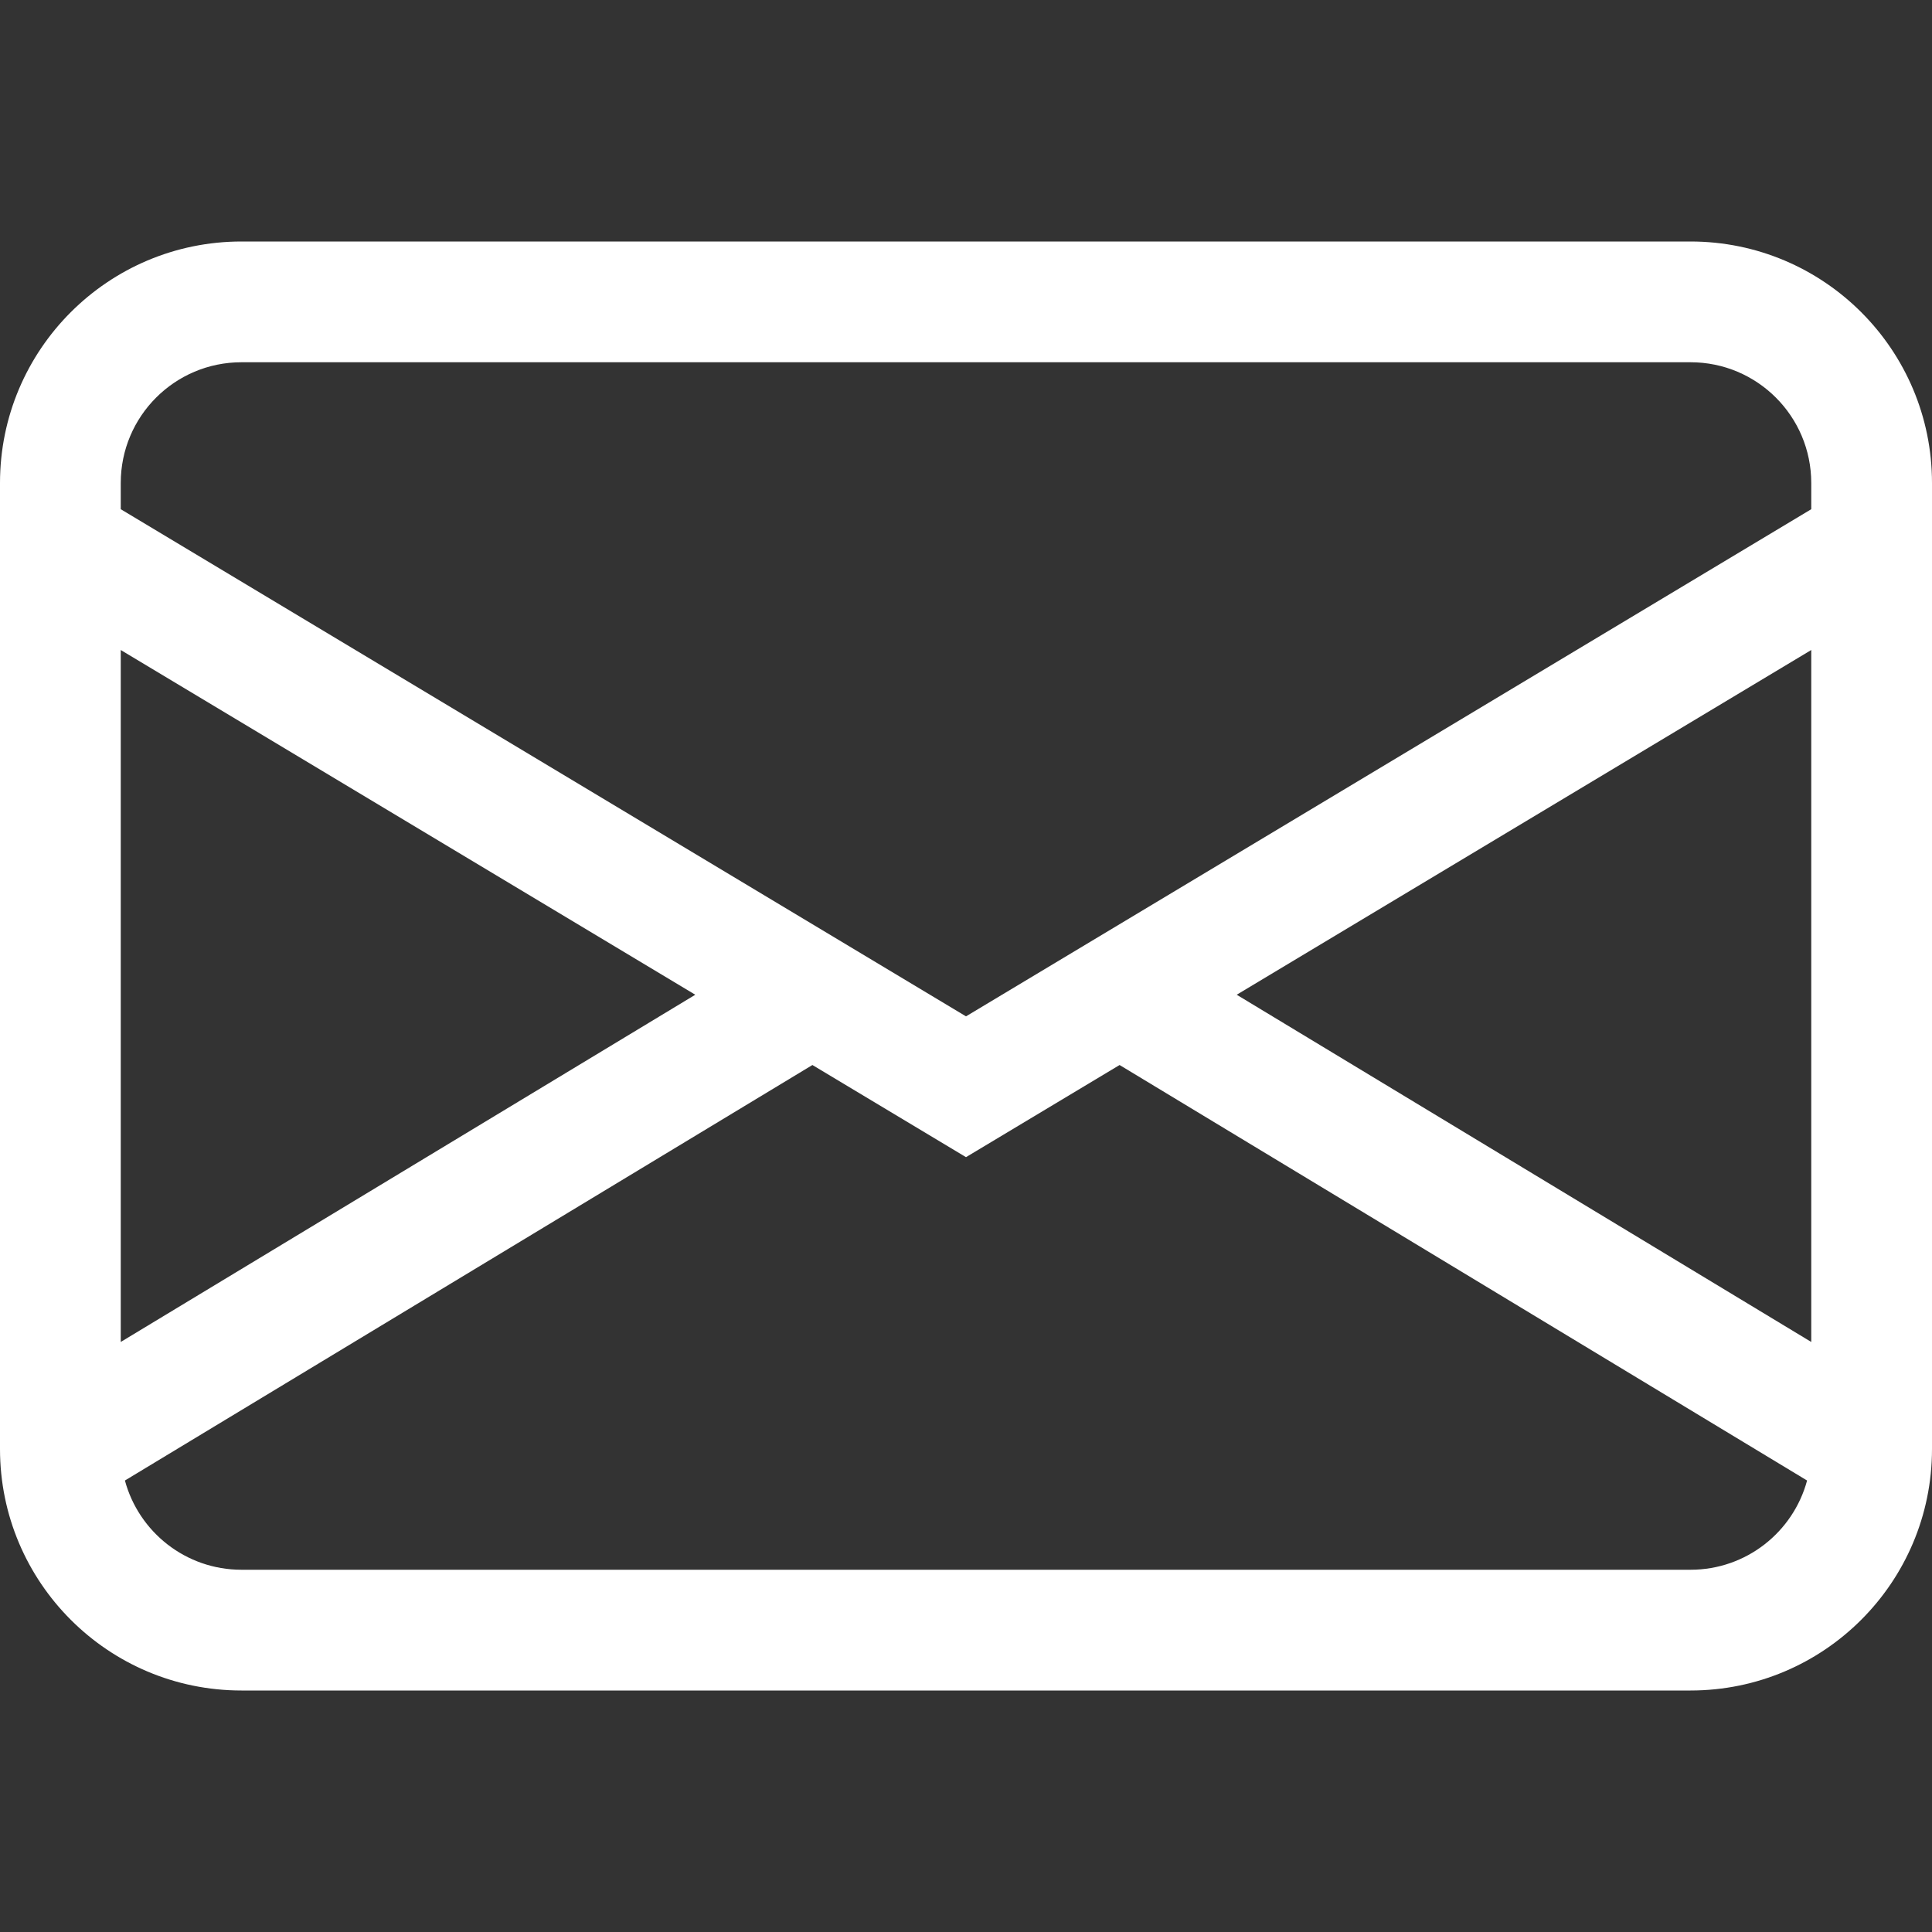 <svg width="32" height="32" viewBox="0 0 32 32" fill="none" xmlns="http://www.w3.org/2000/svg">
<rect x="0" y="0" width="32" height="32" fill="#333333" stroke="none"/>
<path d="M0 8C0 5.791 1.791 4 4 4H28C30.209 4 32 5.791 32 8V24C32 26.209 30.209 28 28 28H4C1.791 28 0 26.209 0 24V8ZM4 6C2.895 6 2 6.895 2 8V8.434L16 16.834L30 8.434V8C30 6.895 29.105 6 28 6H4ZM30 10.766L20.484 16.476L30 22.227V10.766ZM29.931 24.522L18.544 17.64L16 19.166L13.456 17.64L2.069 24.522C2.299 25.374 3.076 26 4 26H28C28.924 26 29.701 25.374 29.931 24.522ZM2 22.227L11.516 16.476L2 10.766V22.227Z" fill="white"/>
</svg>
